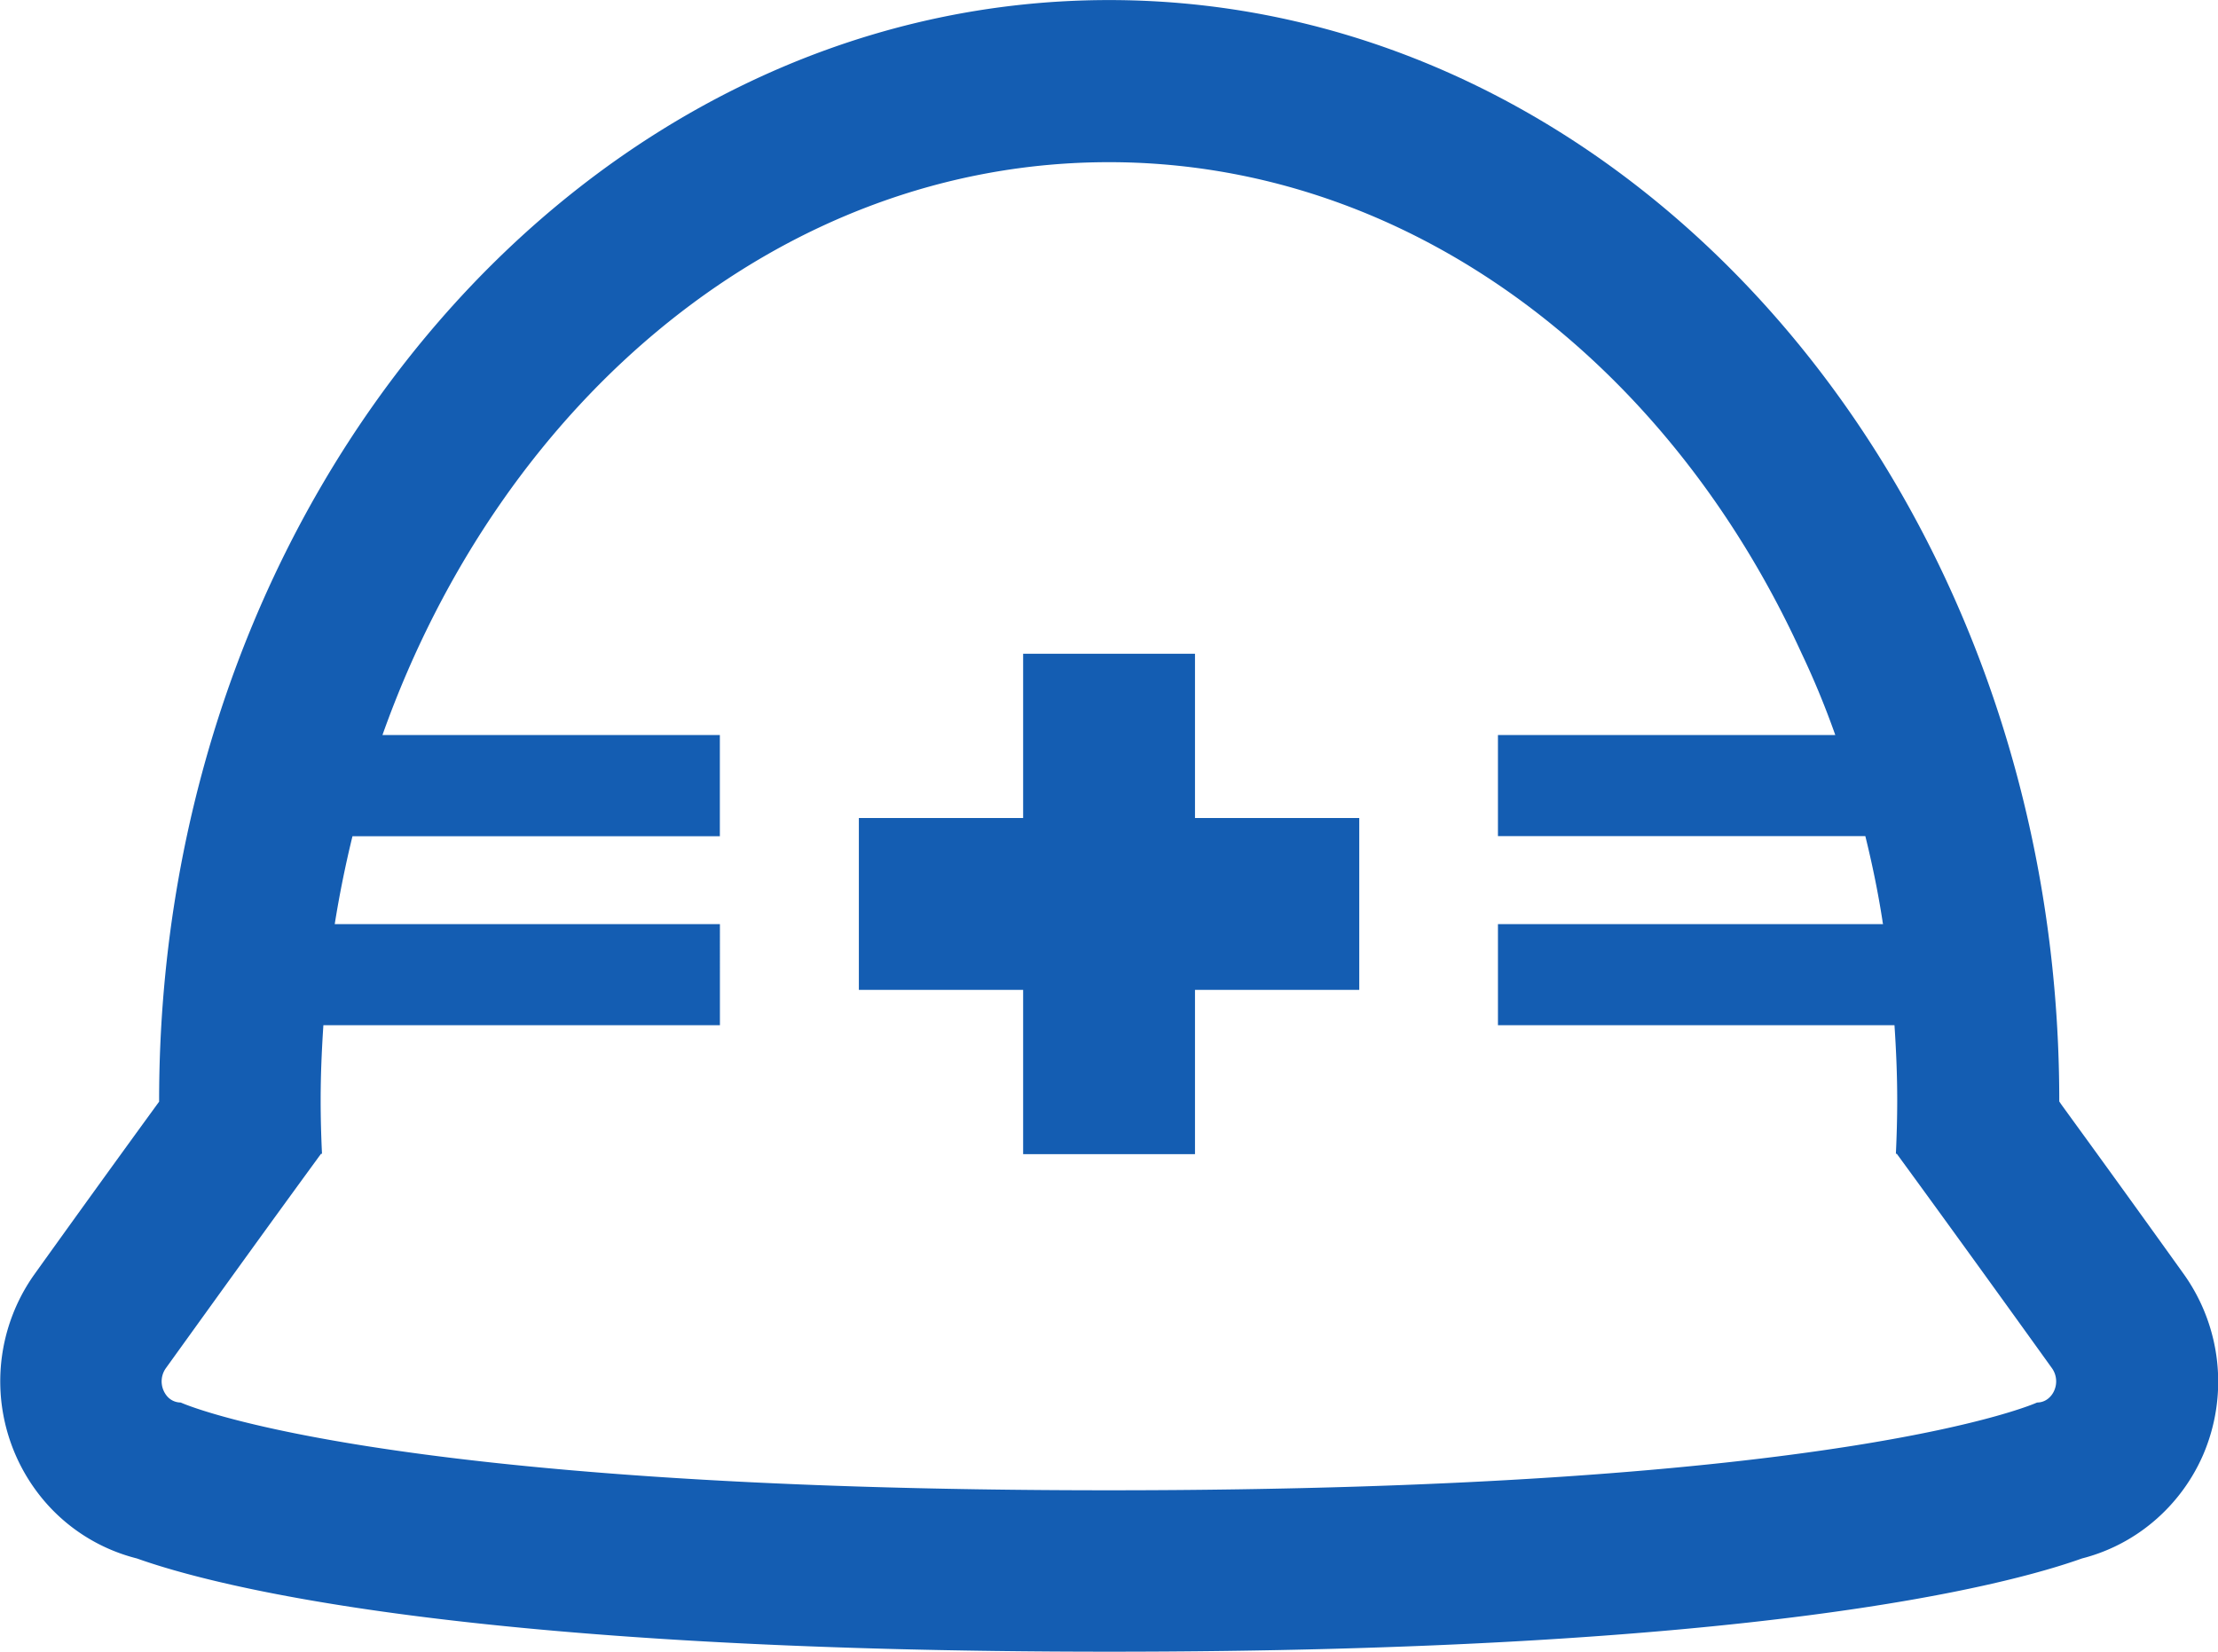 <svg xmlns="http://www.w3.org/2000/svg" width="34.848" height="25.956" viewBox="0 0 34.848 25.956">
  <g id="工事用の安全ヘルメットの無料アイコン素材_1" data-name="工事用の安全ヘルメットの無料アイコン素材 1" transform="translate(0 -65.327)">
    <path id="パス_11128" data-name="パス 11128" d="M34.309,85.343c-.723-1.009-1.336-1.856-1.768-2.45l-.156-.215-.031-.046v-.016c0-9.533-6.7-17.288-14.929-17.288S2.5,73.083,2.5,82.615c0,.007,0,.014,0,.02l-.187.257c-.432.594-1.045,1.441-1.768,2.45a2.9,2.9,0,0,0,.072,3.47,2.815,2.815,0,0,0,1.534,1c1.215.433,5.171,1.465,15.279,1.465s14.067-1.032,15.281-1.465a2.811,2.811,0,0,0,.968-.457,2.872,2.872,0,0,0,.935-1.17A2.91,2.91,0,0,0,34.309,85.343Zm-5.474-8.468h-5.3v1.577h0v.011h5.772c.108.437.2.882.27,1.335,0,.016.006.032.008.048h-6.05v1.577h0v.011h6.23c.026.39.043.783.043,1.181,0,.282-.008.562-.021.839h.014s.25.341.679.932,1.039,1.434,1.76,2.438a.357.357,0,0,1,.035.35.328.328,0,0,1-.105.134.274.274,0,0,1-.164.054h0s-3.017,1.379-14.585,1.379S2.84,87.363,2.839,87.362h0a.282.282,0,0,1-.225-.113.35.35,0,0,1-.044-.075.357.357,0,0,1,.035-.35c.72-1,1.33-1.846,1.76-2.438s.677-.929.679-.932h.015c-.013-.278-.021-.557-.021-.839,0-.4.017-.791.043-1.181h6.23V79.846H6.077l-.818,0q.112-.7.279-1.381H11.31V76.875H7.3l-1.291,0c1.881-5.291,6.282-9,11.413-9,4.7,0,8.782,3.12,10.881,7.711C28.5,76,28.677,76.428,28.835,76.875Z" transform="translate(0)" fill="#145db2"/>
    <path id="パス_11129" data-name="パス 11129" d="M203.531,216.232h-2.7v2.581H198.25v2.7h2.581v2.57h0v.011h2.7v-2.581h2.581v-2.7h-2.581Z" transform="translate(-184.756 -140.634)" fill="#145db2"/>
  </g>
</svg>
